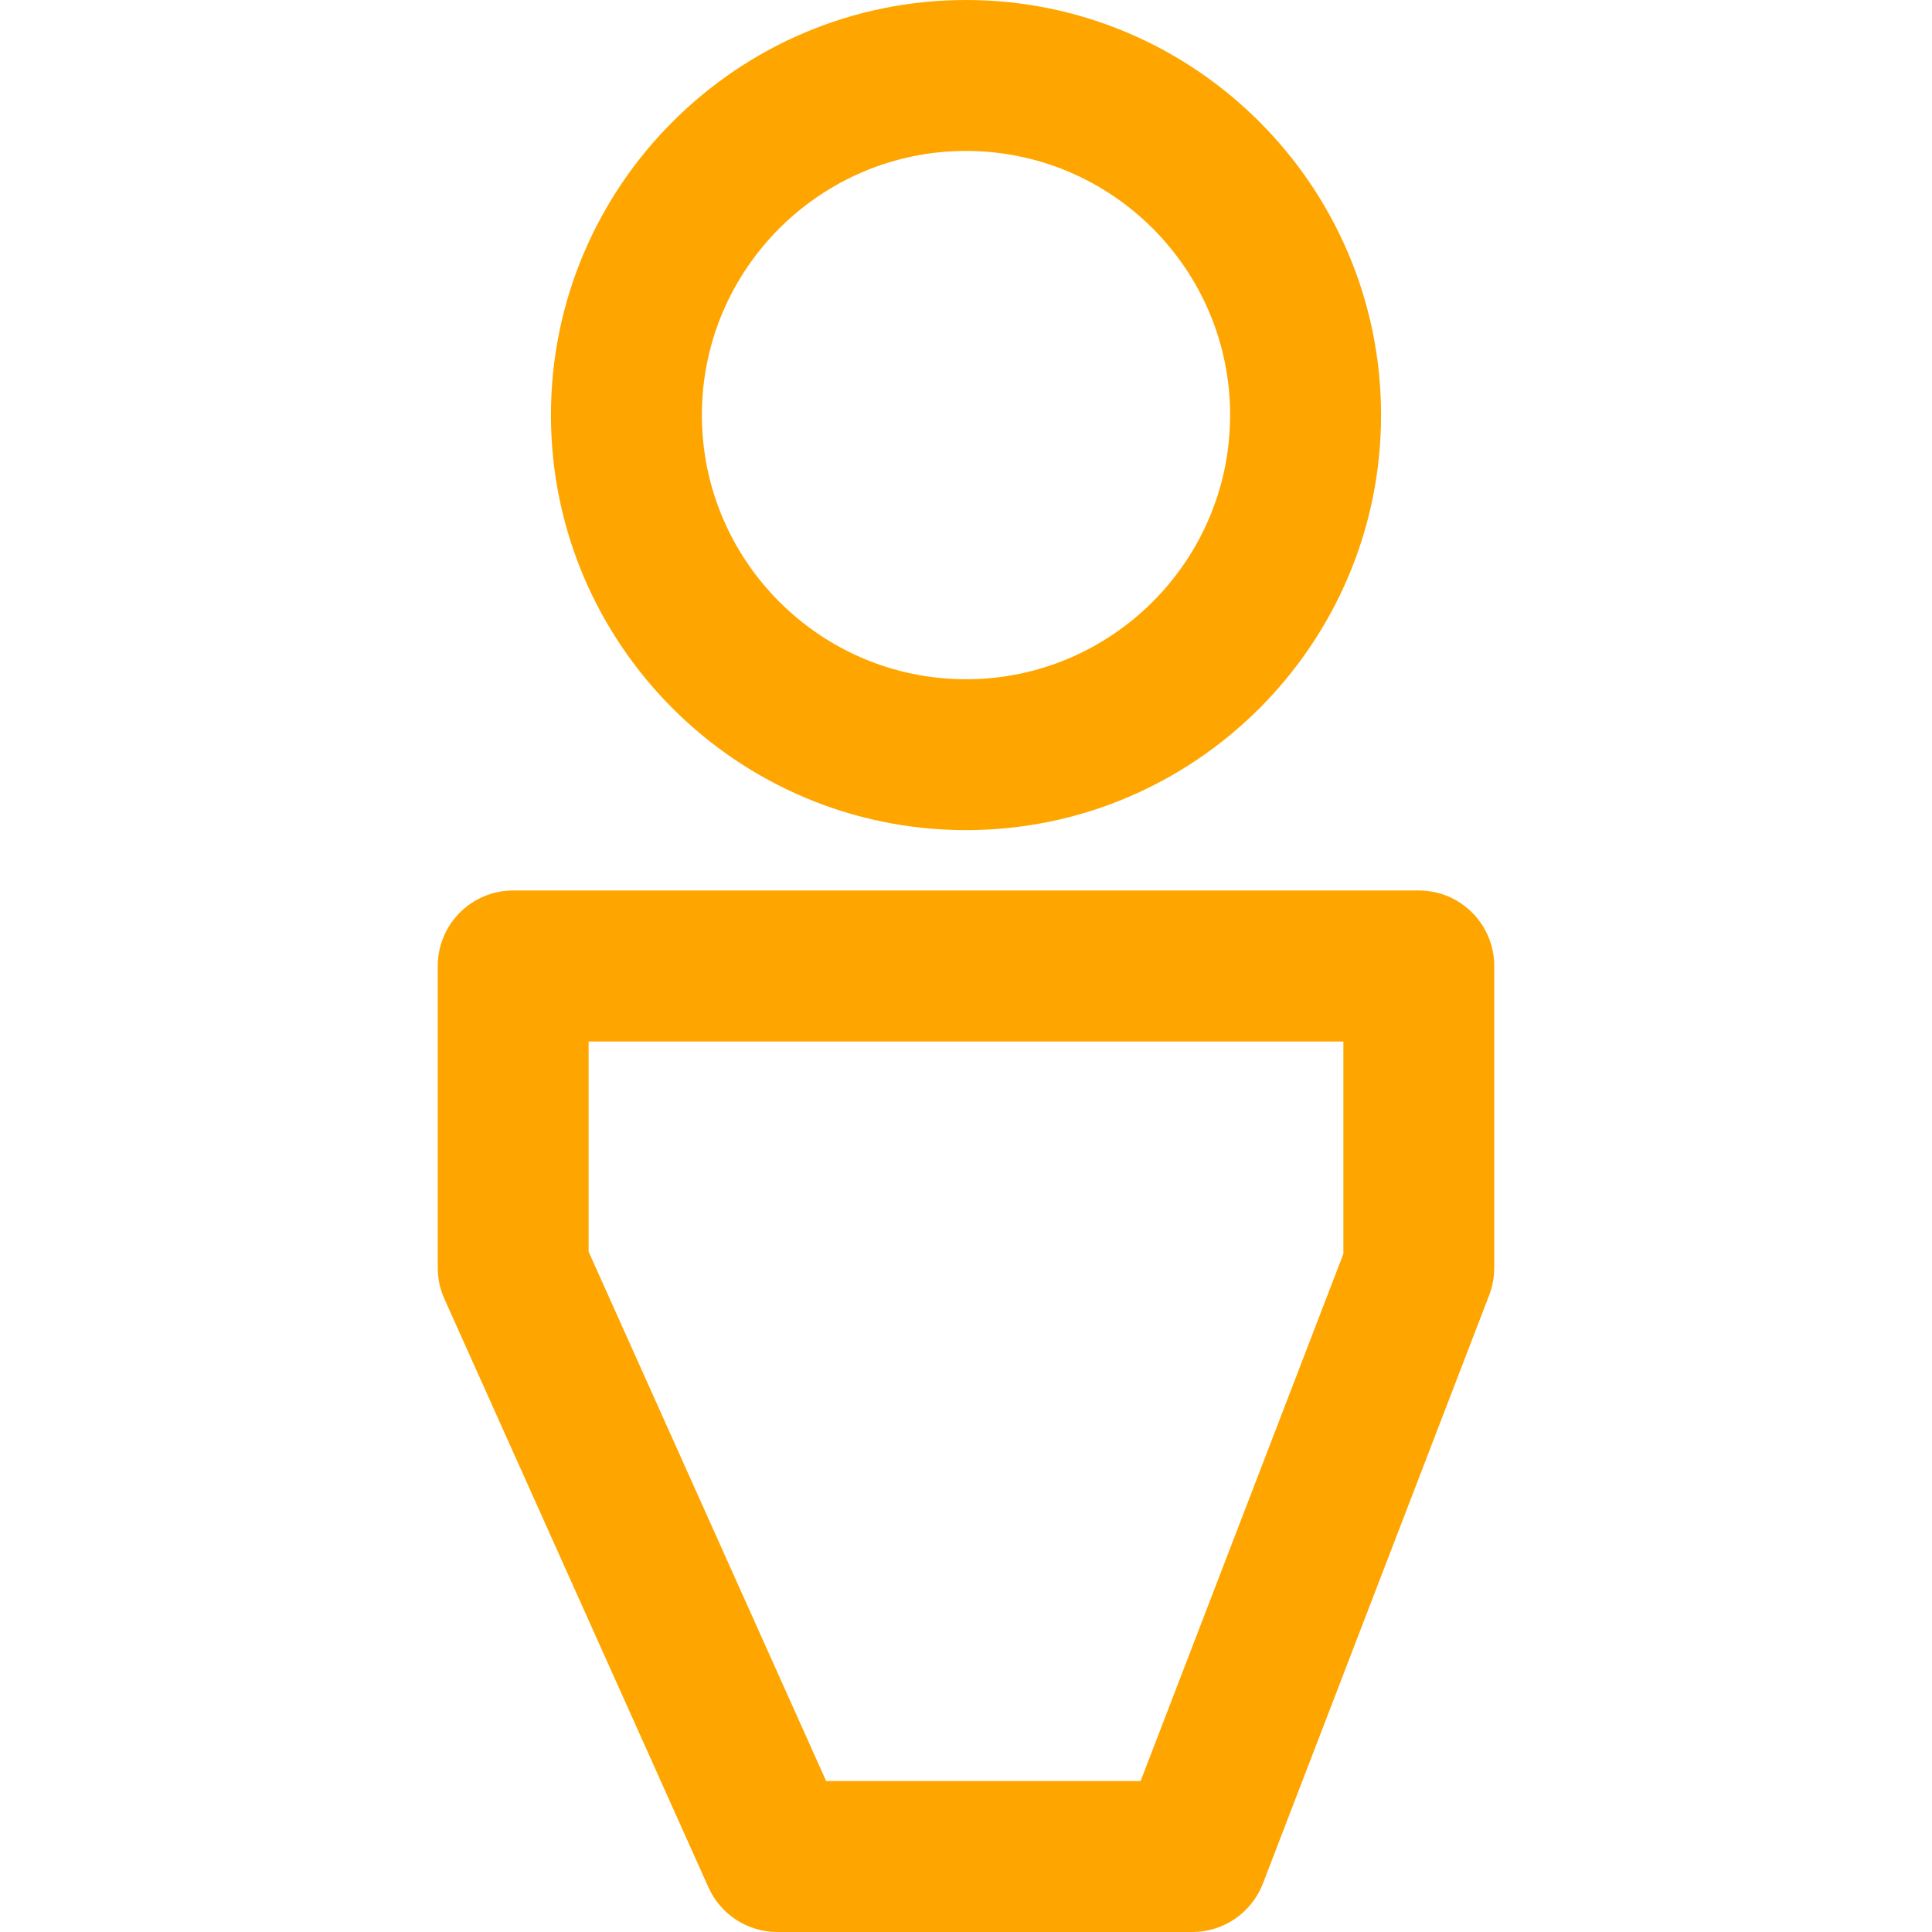 <svg width="24" height="24" viewBox="0 0 24 24" fill="none" xmlns="http://www.w3.org/2000/svg">
<path d="M12 10.312C14.843 10.312 17.156 7.999 17.156 5.156C17.156 2.313 14.843 0 12 0C9.157 0 6.844 2.313 6.844 5.156C6.844 7.999 9.157 10.312 12 10.312ZM12 1.875C13.809 1.875 15.281 3.347 15.281 5.156C15.281 6.966 13.809 8.438 12 8.438C10.191 8.438 8.719 6.966 8.719 5.156C8.719 3.347 10.191 1.875 12 1.875Z" fill="#FFA500"/>
<path d="M17.625 11.062H6.375C5.857 11.062 5.438 11.482 5.438 12V15.75C5.438 15.882 5.465 16.013 5.52 16.134L8.801 23.446C8.952 23.783 9.287 24 9.656 24H14.812C15.2 24 15.548 23.761 15.688 23.399L18.5 16.087C18.541 15.979 18.562 15.865 18.562 15.75V12C18.562 11.482 18.143 11.062 17.625 11.062ZM16.688 15.576L14.169 22.125H10.263L7.312 15.549V12.938H16.688V15.576Z" fill="#FFA500"/>
</svg>
